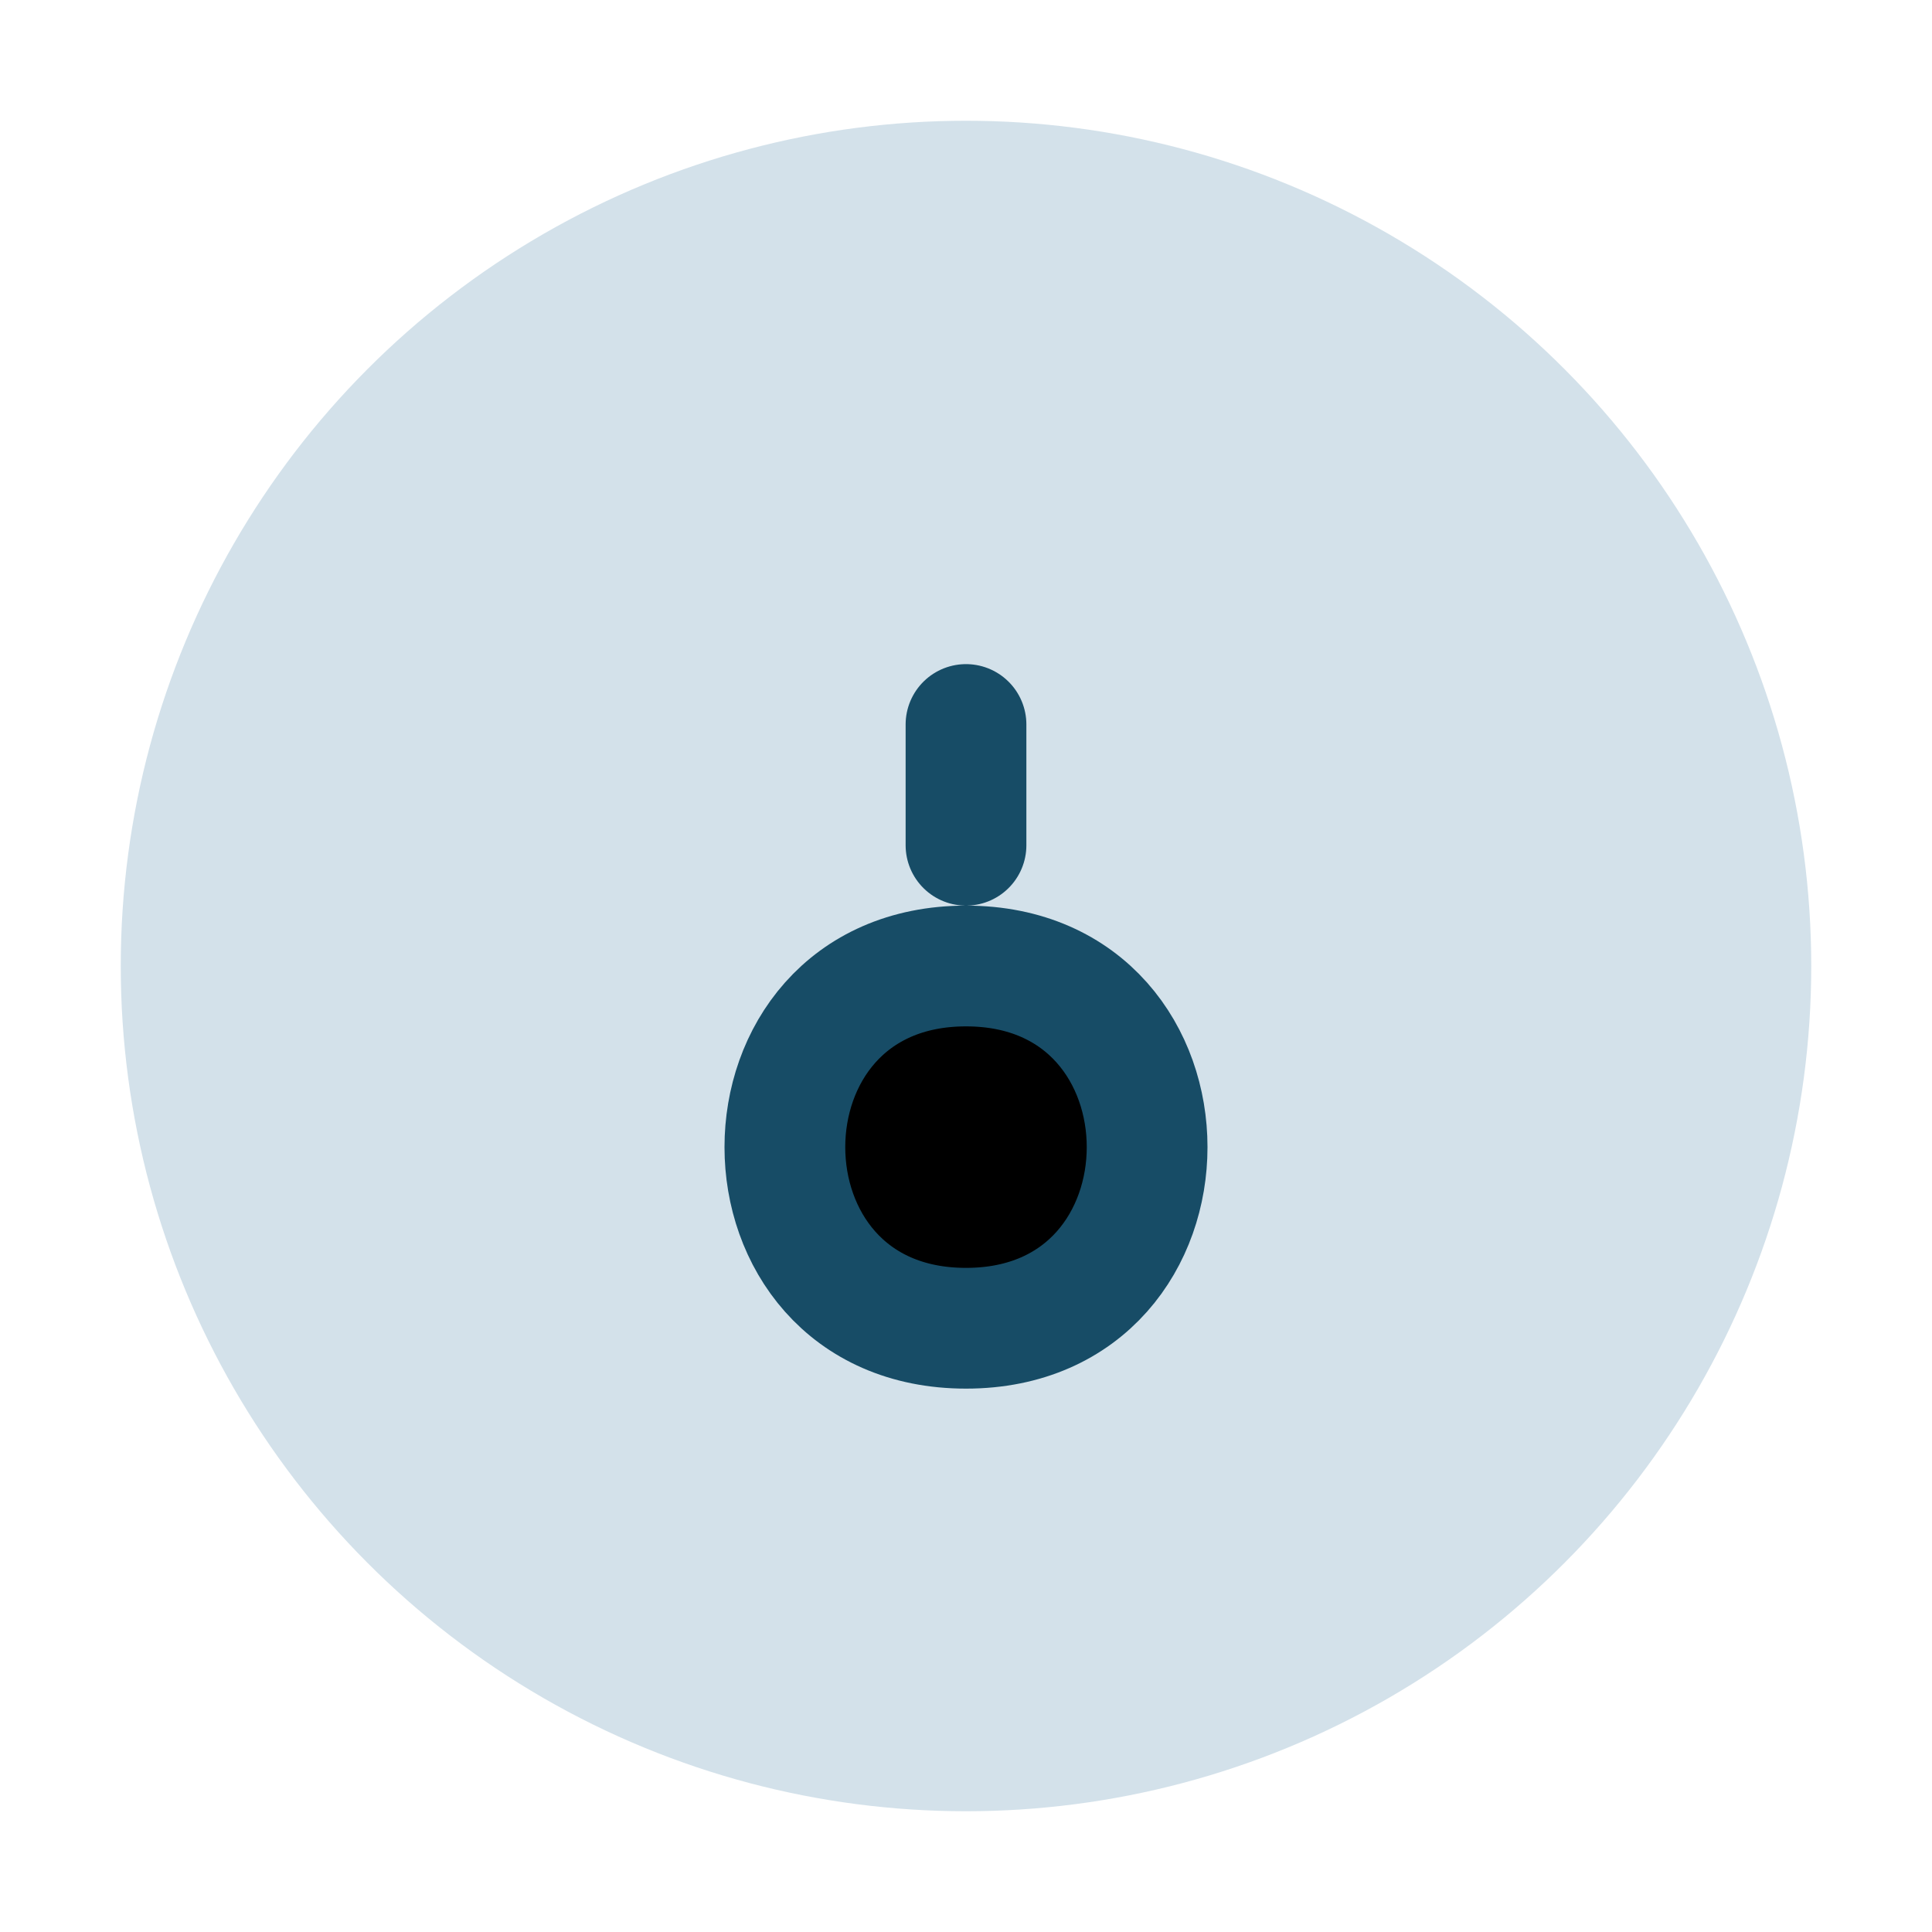<?xml version="1.0" encoding="UTF-8"?>
<svg xmlns="http://www.w3.org/2000/svg" width="32" height="32" viewBox="0 0 32 32"><circle cx="16" cy="16" r="14" fill="#D3E1EA"/><path d="M16 22c4 0 4-6 0-6s-4 6 0 6zm0-10v2" stroke="#174C66" stroke-width="2" stroke-linecap="round"/></svg>